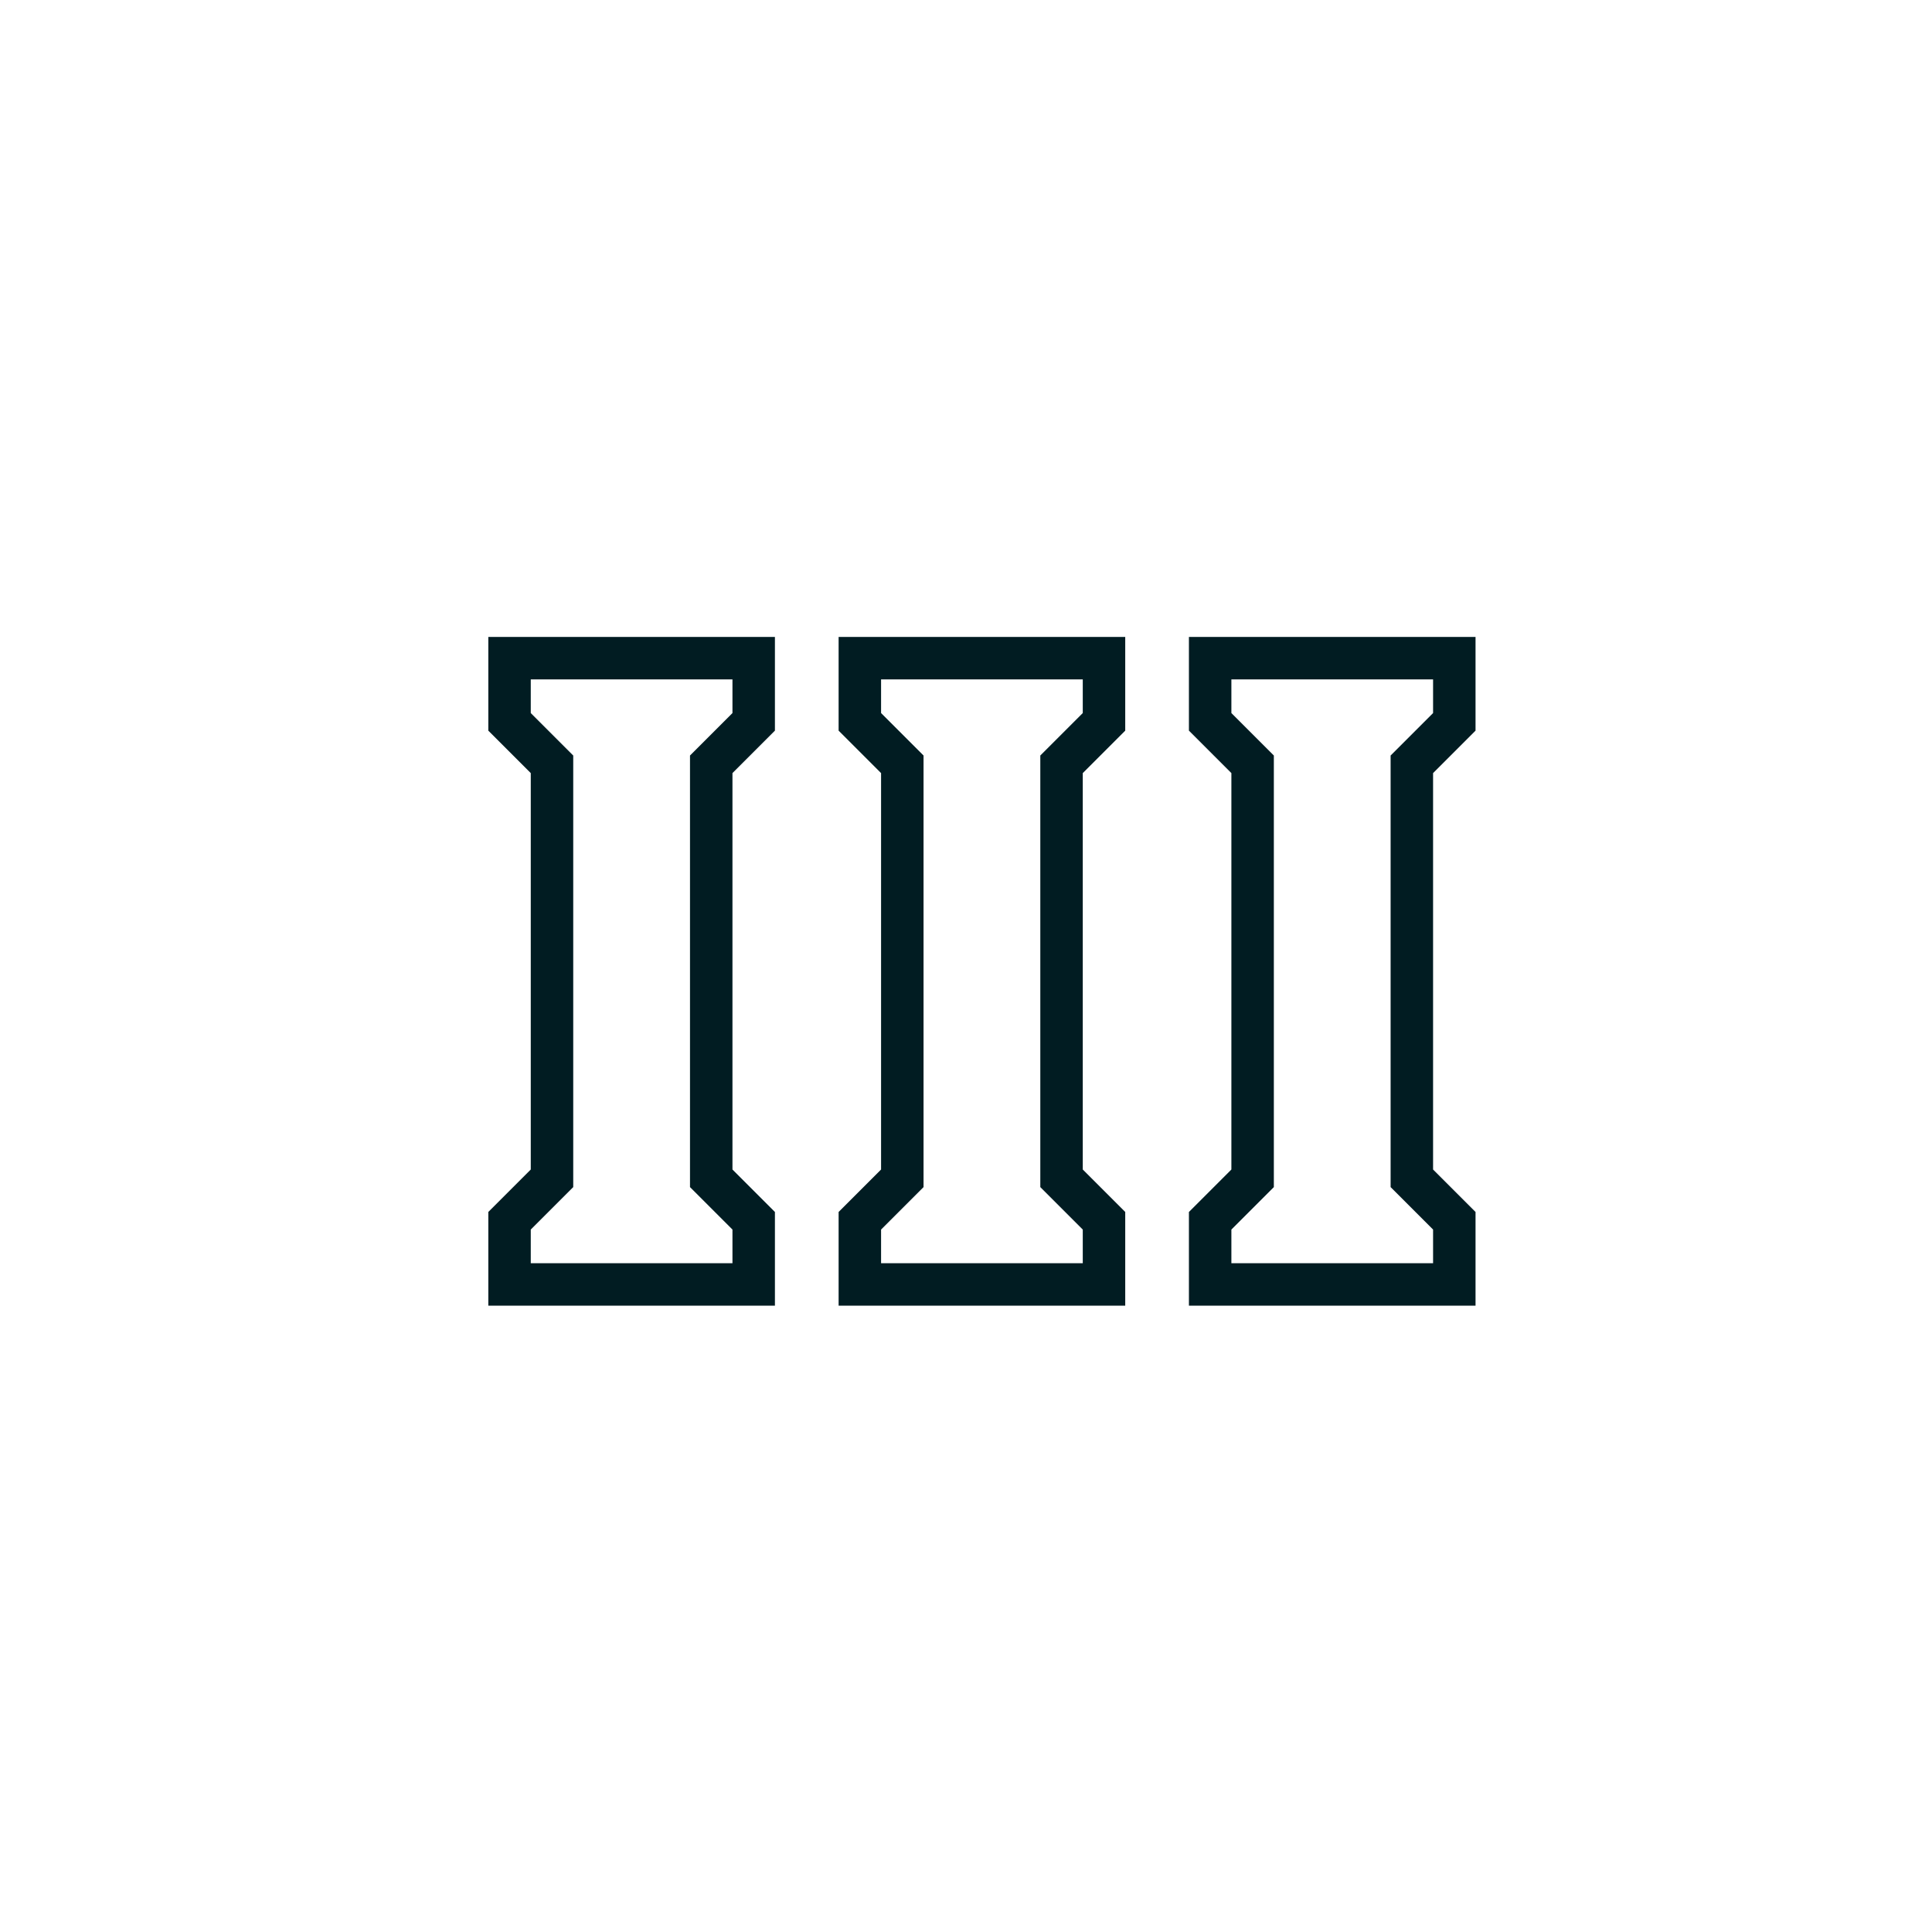 <svg fill="none" height="91" viewBox="0 0 91 91" width="91" xmlns="http://www.w3.org/2000/svg"><g stroke="#011c22" stroke-width="2"><path d="m42.5 36-2-2v-3h11.5v3l-2 2v19.5l2 2v3h-11.5v-3l2-2z"/><path d="m59 36-2-2v-3h11.5v3l-2 2v19.5l2 2v3h-11.5v-3l2-2z"/><path d="m26 36-2-2v-3h11.5v3l-2 2v19.5l2 2v3h-11.5v-3l2-2z"/></g></svg>